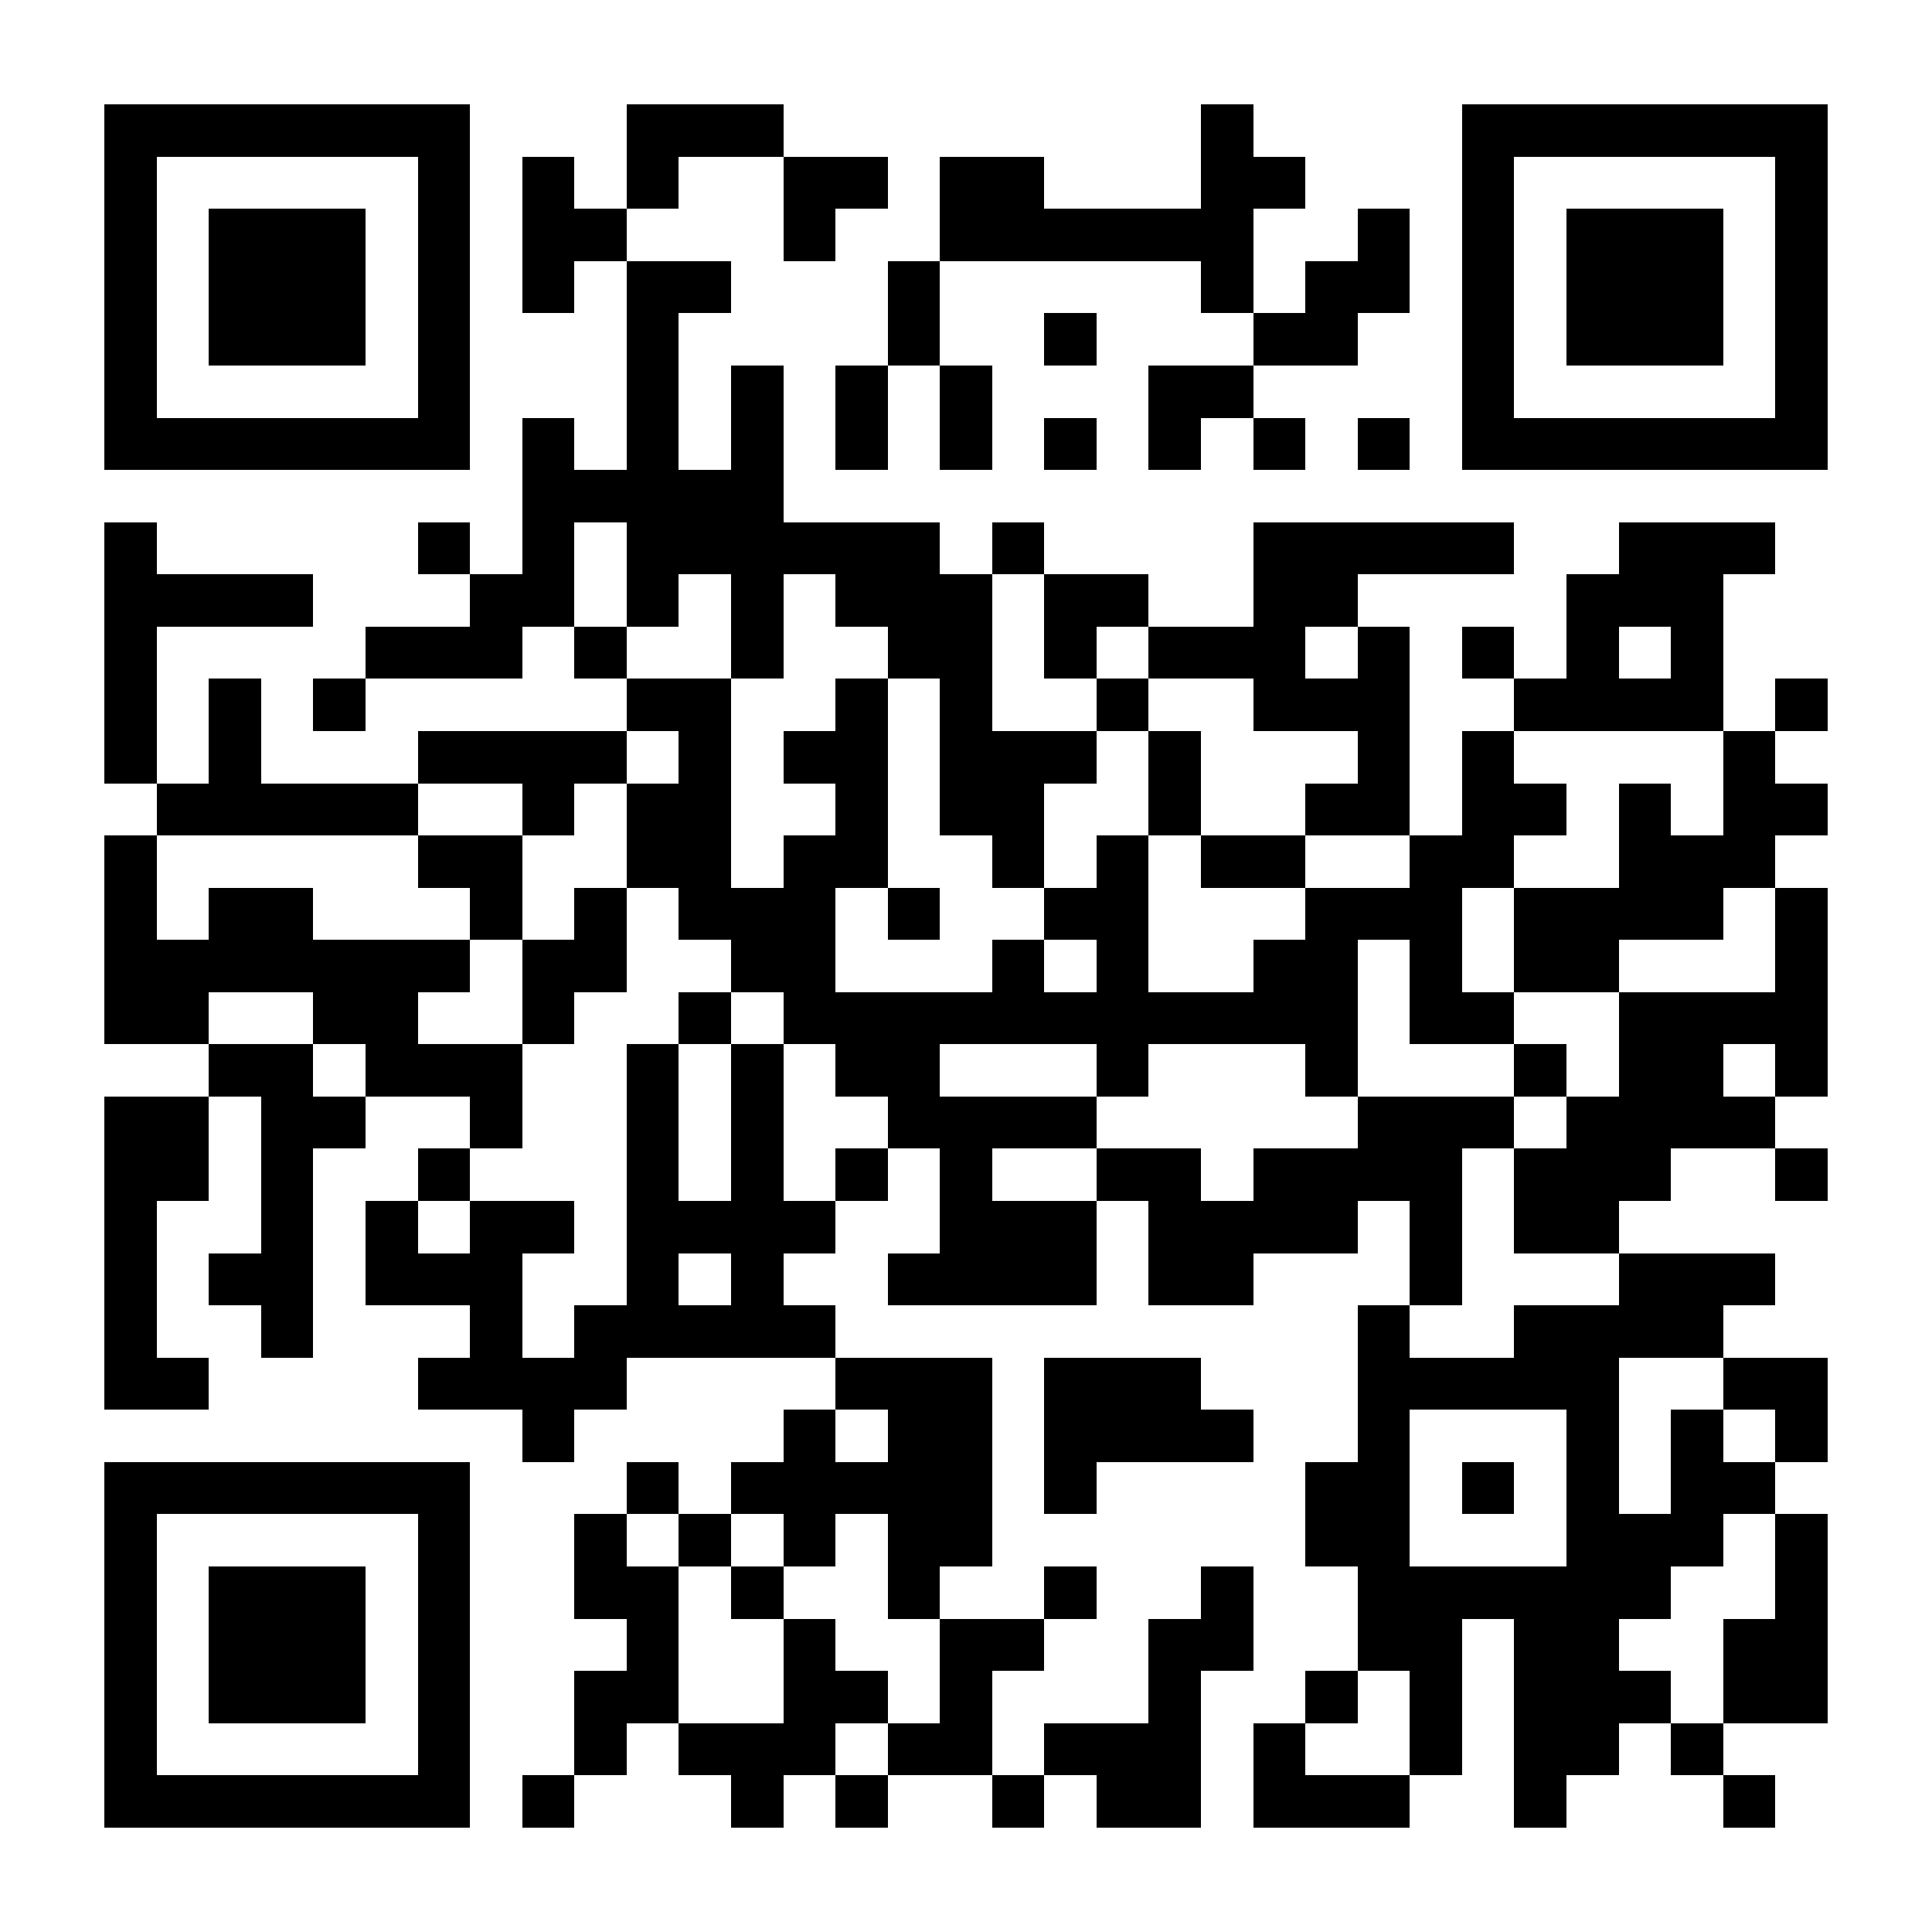 <?xml version="1.0" encoding="UTF-8"?>
<!DOCTYPE svg PUBLIC '-//W3C//DTD SVG 1.0//EN'
          'http://www.w3.org/TR/2001/REC-SVG-20010904/DTD/svg10.dtd'>
<svg fill="#fff" height="37" shape-rendering="crispEdges" style="fill: #fff;" viewBox="0 0 37 37" width="37" xmlns="http://www.w3.org/2000/svg" xmlns:xlink="http://www.w3.org/1999/xlink"
><path d="M0 0h37v37H0z"
  /><path d="M2 2.5h7m3 0h3m8 0h1m4 0h7M2 3.5h1m5 0h1m1 0h1m1 0h1m2 0h2m1 0h2m3 0h2m3 0h1m5 0h1M2 4.5h1m1 0h3m1 0h1m1 0h2m3 0h1m2 0h6m2 0h1m1 0h1m1 0h3m1 0h1M2 5.5h1m1 0h3m1 0h1m1 0h1m1 0h2m3 0h1m5 0h1m1 0h2m1 0h1m1 0h3m1 0h1M2 6.5h1m1 0h3m1 0h1m3 0h1m4 0h1m2 0h1m3 0h2m2 0h1m1 0h3m1 0h1M2 7.5h1m5 0h1m3 0h1m1 0h1m1 0h1m1 0h1m3 0h2m4 0h1m5 0h1M2 8.5h7m1 0h1m1 0h1m1 0h1m1 0h1m1 0h1m1 0h1m1 0h1m1 0h1m1 0h1m1 0h7M10 9.5h5M2 10.5h1m5 0h1m1 0h1m1 0h6m1 0h1m4 0h5m2 0h3M2 11.5h4m3 0h2m1 0h1m1 0h1m1 0h3m1 0h2m2 0h2m4 0h3M2 12.5h1m4 0h3m1 0h1m2 0h1m2 0h2m1 0h1m1 0h3m1 0h1m1 0h1m1 0h1m1 0h1M2 13.5h1m1 0h1m1 0h1m5 0h2m2 0h1m1 0h1m2 0h1m2 0h3m2 0h4m1 0h1M2 14.5h1m1 0h1m3 0h4m1 0h1m1 0h2m1 0h3m1 0h1m3 0h1m1 0h1m4 0h1M3 15.5h5m2 0h1m1 0h2m2 0h1m1 0h2m2 0h1m2 0h2m1 0h2m1 0h1m1 0h2M2 16.5h1m5 0h2m2 0h2m1 0h2m2 0h1m1 0h1m1 0h2m2 0h2m2 0h3M2 17.5h1m1 0h2m3 0h1m1 0h1m1 0h3m1 0h1m2 0h2m3 0h3m1 0h4m1 0h1M2 18.5h7m1 0h2m2 0h2m3 0h1m1 0h1m2 0h2m1 0h1m1 0h2m3 0h1M2 19.5h2m2 0h2m2 0h1m2 0h1m1 0h11m1 0h2m2 0h4M4 20.5h2m1 0h3m2 0h1m1 0h1m1 0h2m3 0h1m3 0h1m3 0h1m1 0h2m1 0h1M2 21.5h2m1 0h2m2 0h1m2 0h1m1 0h1m2 0h4m5 0h3m1 0h4M2 22.5h2m1 0h1m2 0h1m3 0h1m1 0h1m1 0h1m1 0h1m2 0h2m1 0h4m1 0h3m2 0h1M2 23.5h1m2 0h1m1 0h1m1 0h2m1 0h4m2 0h3m1 0h4m1 0h1m1 0h2M2 24.5h1m1 0h2m1 0h3m2 0h1m1 0h1m2 0h4m1 0h2m3 0h1m3 0h3M2 25.5h1m2 0h1m3 0h1m1 0h5m10 0h1m2 0h4M2 26.5h2m4 0h4m4 0h3m1 0h3m3 0h5m2 0h2M10 27.5h1m4 0h1m1 0h2m1 0h4m2 0h1m3 0h1m1 0h1m1 0h1M2 28.5h7m3 0h1m1 0h5m1 0h1m4 0h2m1 0h1m1 0h1m1 0h2M2 29.5h1m5 0h1m2 0h1m1 0h1m1 0h1m1 0h2m6 0h2m3 0h3m1 0h1M2 30.5h1m1 0h3m1 0h1m2 0h2m1 0h1m2 0h1m2 0h1m2 0h1m2 0h6m2 0h1M2 31.5h1m1 0h3m1 0h1m3 0h1m2 0h1m2 0h2m2 0h2m2 0h2m1 0h2m2 0h2M2 32.5h1m1 0h3m1 0h1m2 0h2m2 0h2m1 0h1m3 0h1m2 0h1m1 0h1m1 0h3m1 0h2M2 33.5h1m5 0h1m2 0h1m1 0h3m1 0h2m1 0h3m1 0h1m2 0h1m1 0h2m1 0h1M2 34.5h7m1 0h1m3 0h1m1 0h1m2 0h1m1 0h2m1 0h3m2 0h1m3 0h1" stroke="#000"
/></svg
>
